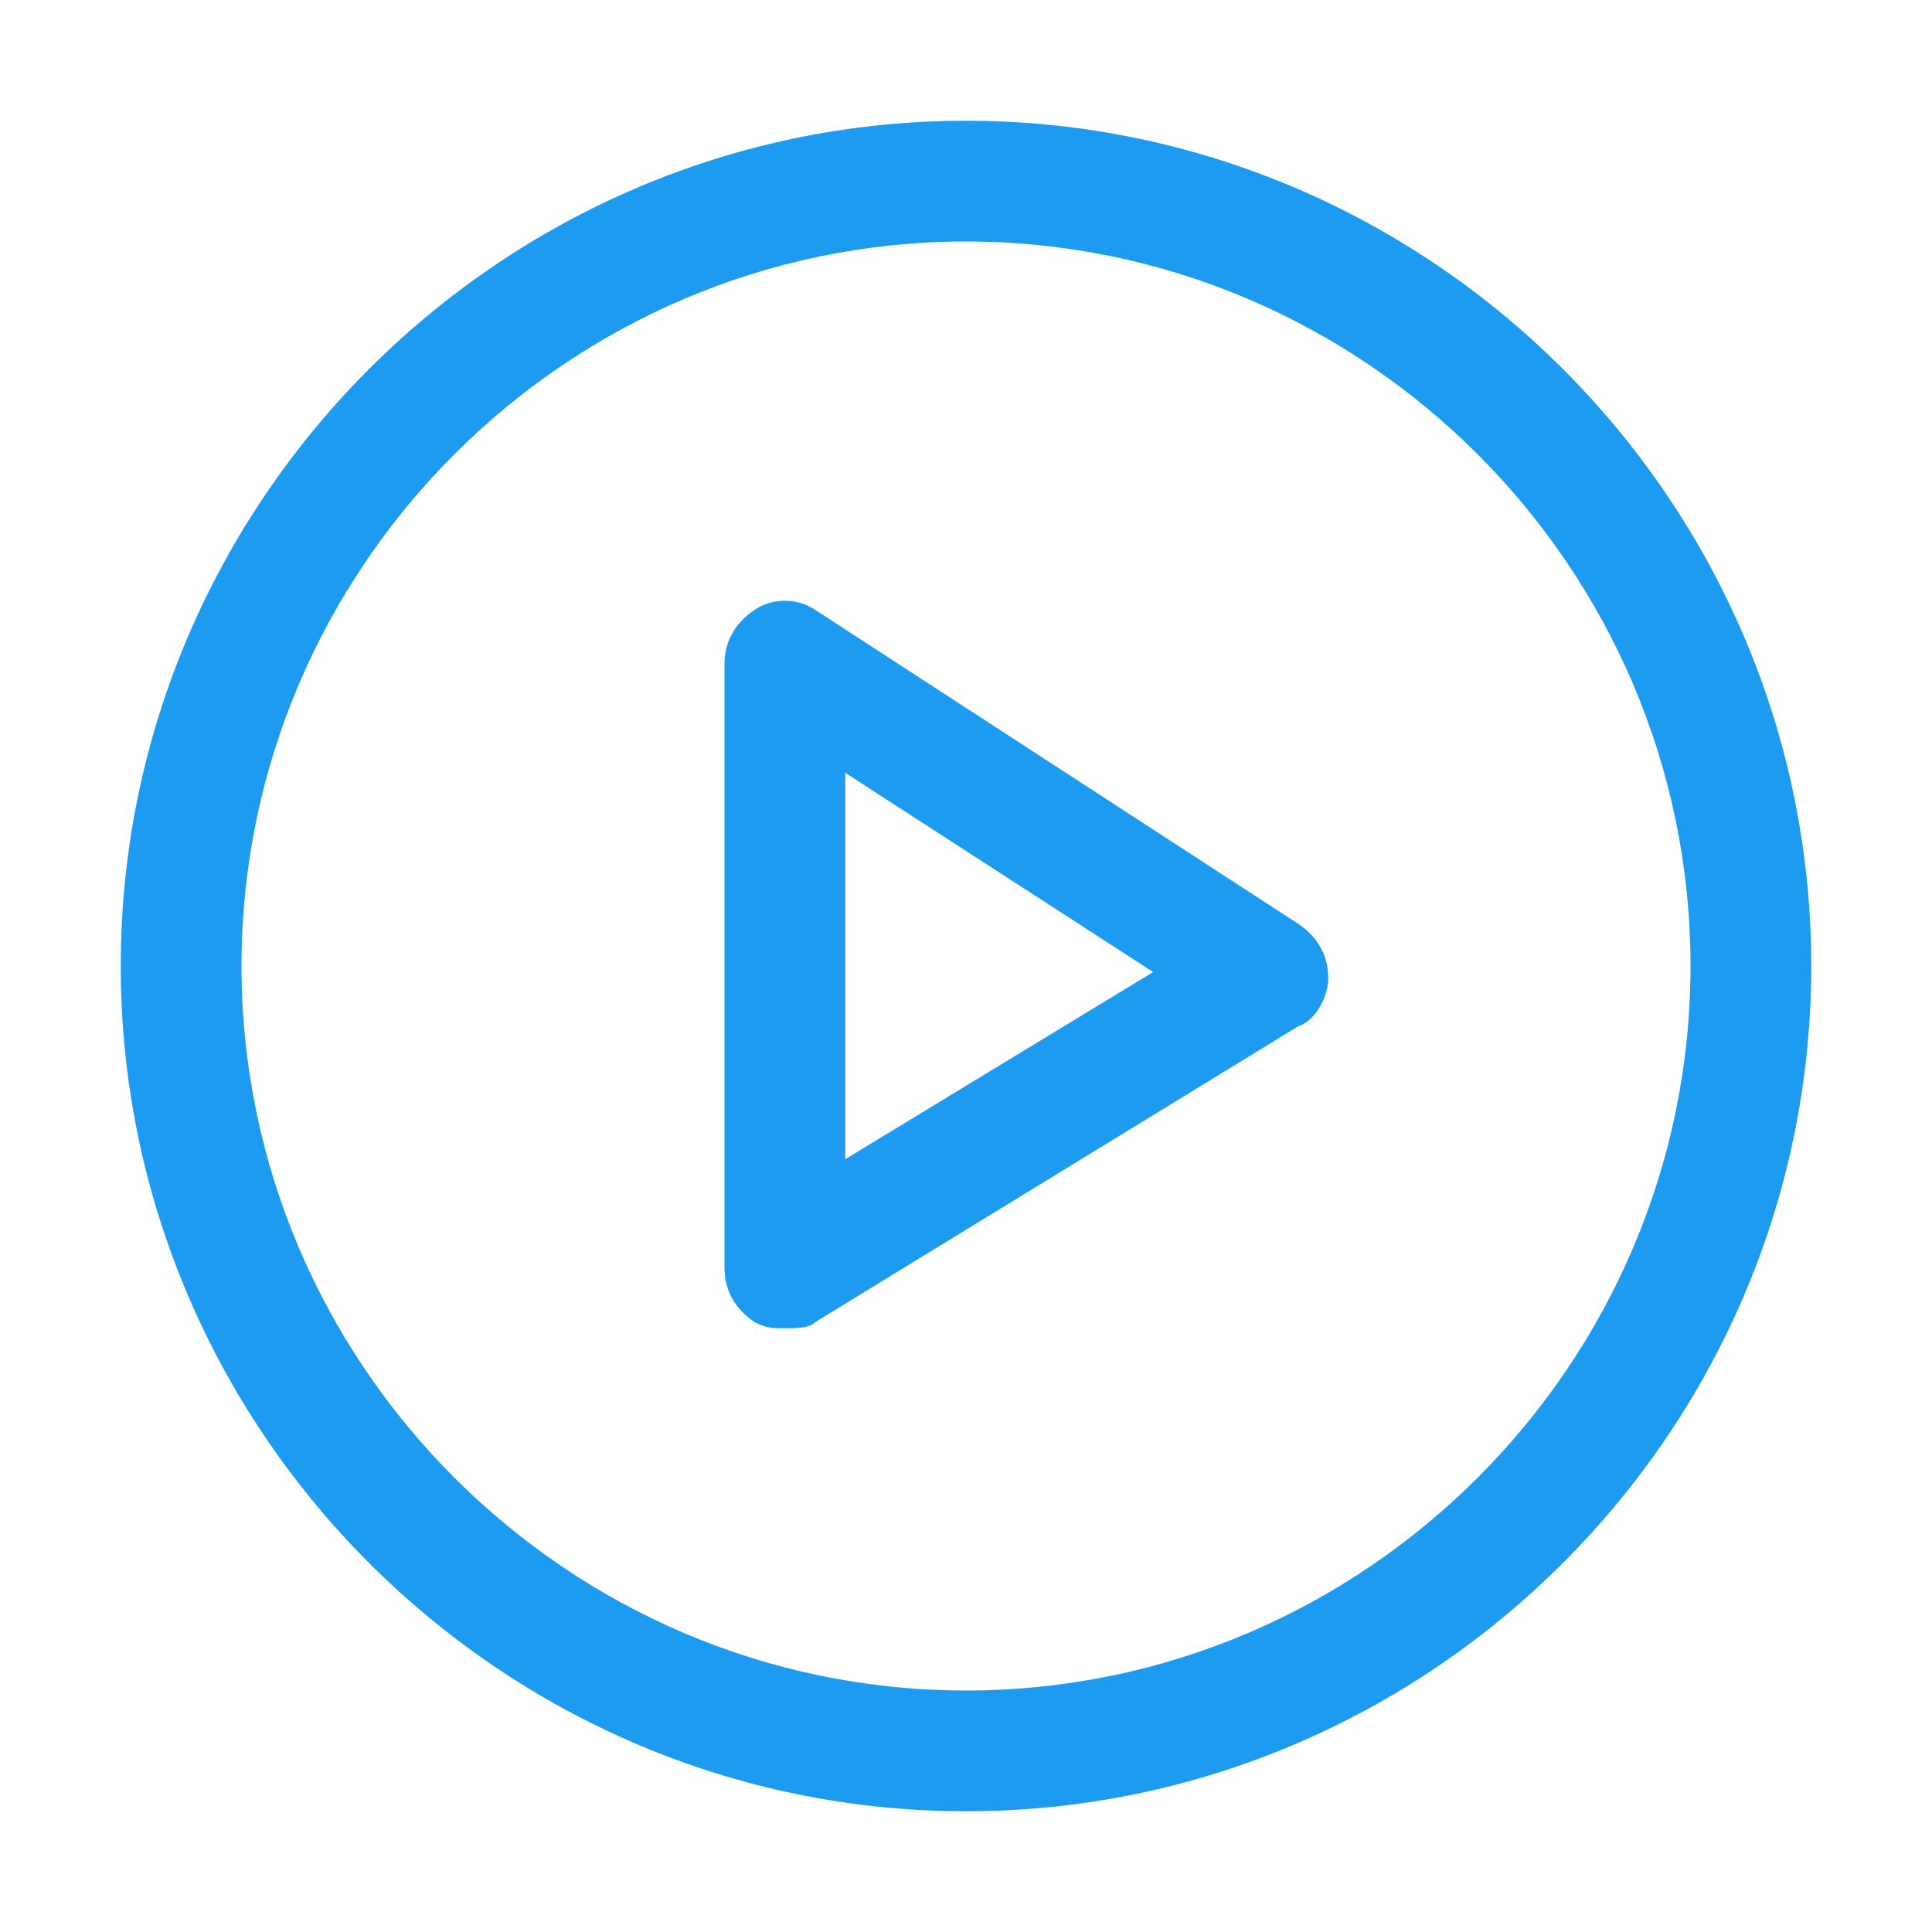 <?xml version="1.0" standalone="no"?><!DOCTYPE svg PUBLIC "-//W3C//DTD SVG 1.1//EN" "http://www.w3.org/Graphics/SVG/1.1/DTD/svg11.dtd"><svg t="1701077399093" class="icon" viewBox="0 0 1024 1024" version="1.1" xmlns="http://www.w3.org/2000/svg" p-id="4063" xmlns:xlink="http://www.w3.org/1999/xlink" width="25" height="25"><path d="M416 704c-6.4 0-9.6 0-16-3.2C390.4 694.4 384 684.8 384 672L384 352c0-12.8 6.4-22.4 16-28.8 9.6-6.4 22.4-6.4 32 0l256 166.4c9.6 6.4 16 16 16 28.8 0 9.6-6.4 22.4-16 25.6l-256 156.8C428.8 704 422.4 704 416 704zM448 409.6l0 204.8 163.2-99.2L448 409.6z" p-id="4064" fill="#1D9BF0"></path><path d="M512 960C265.6 960 64 758.4 64 512S265.6 64 512 64s448 201.6 448 448S758.4 960 512 960zM512 128C300.8 128 128 300.8 128 512c0 211.2 172.8 384 384 384 211.2 0 384-172.8 384-384C896 300.8 723.2 128 512 128z" p-id="4065" fill="#1D9BF0"></path></svg>